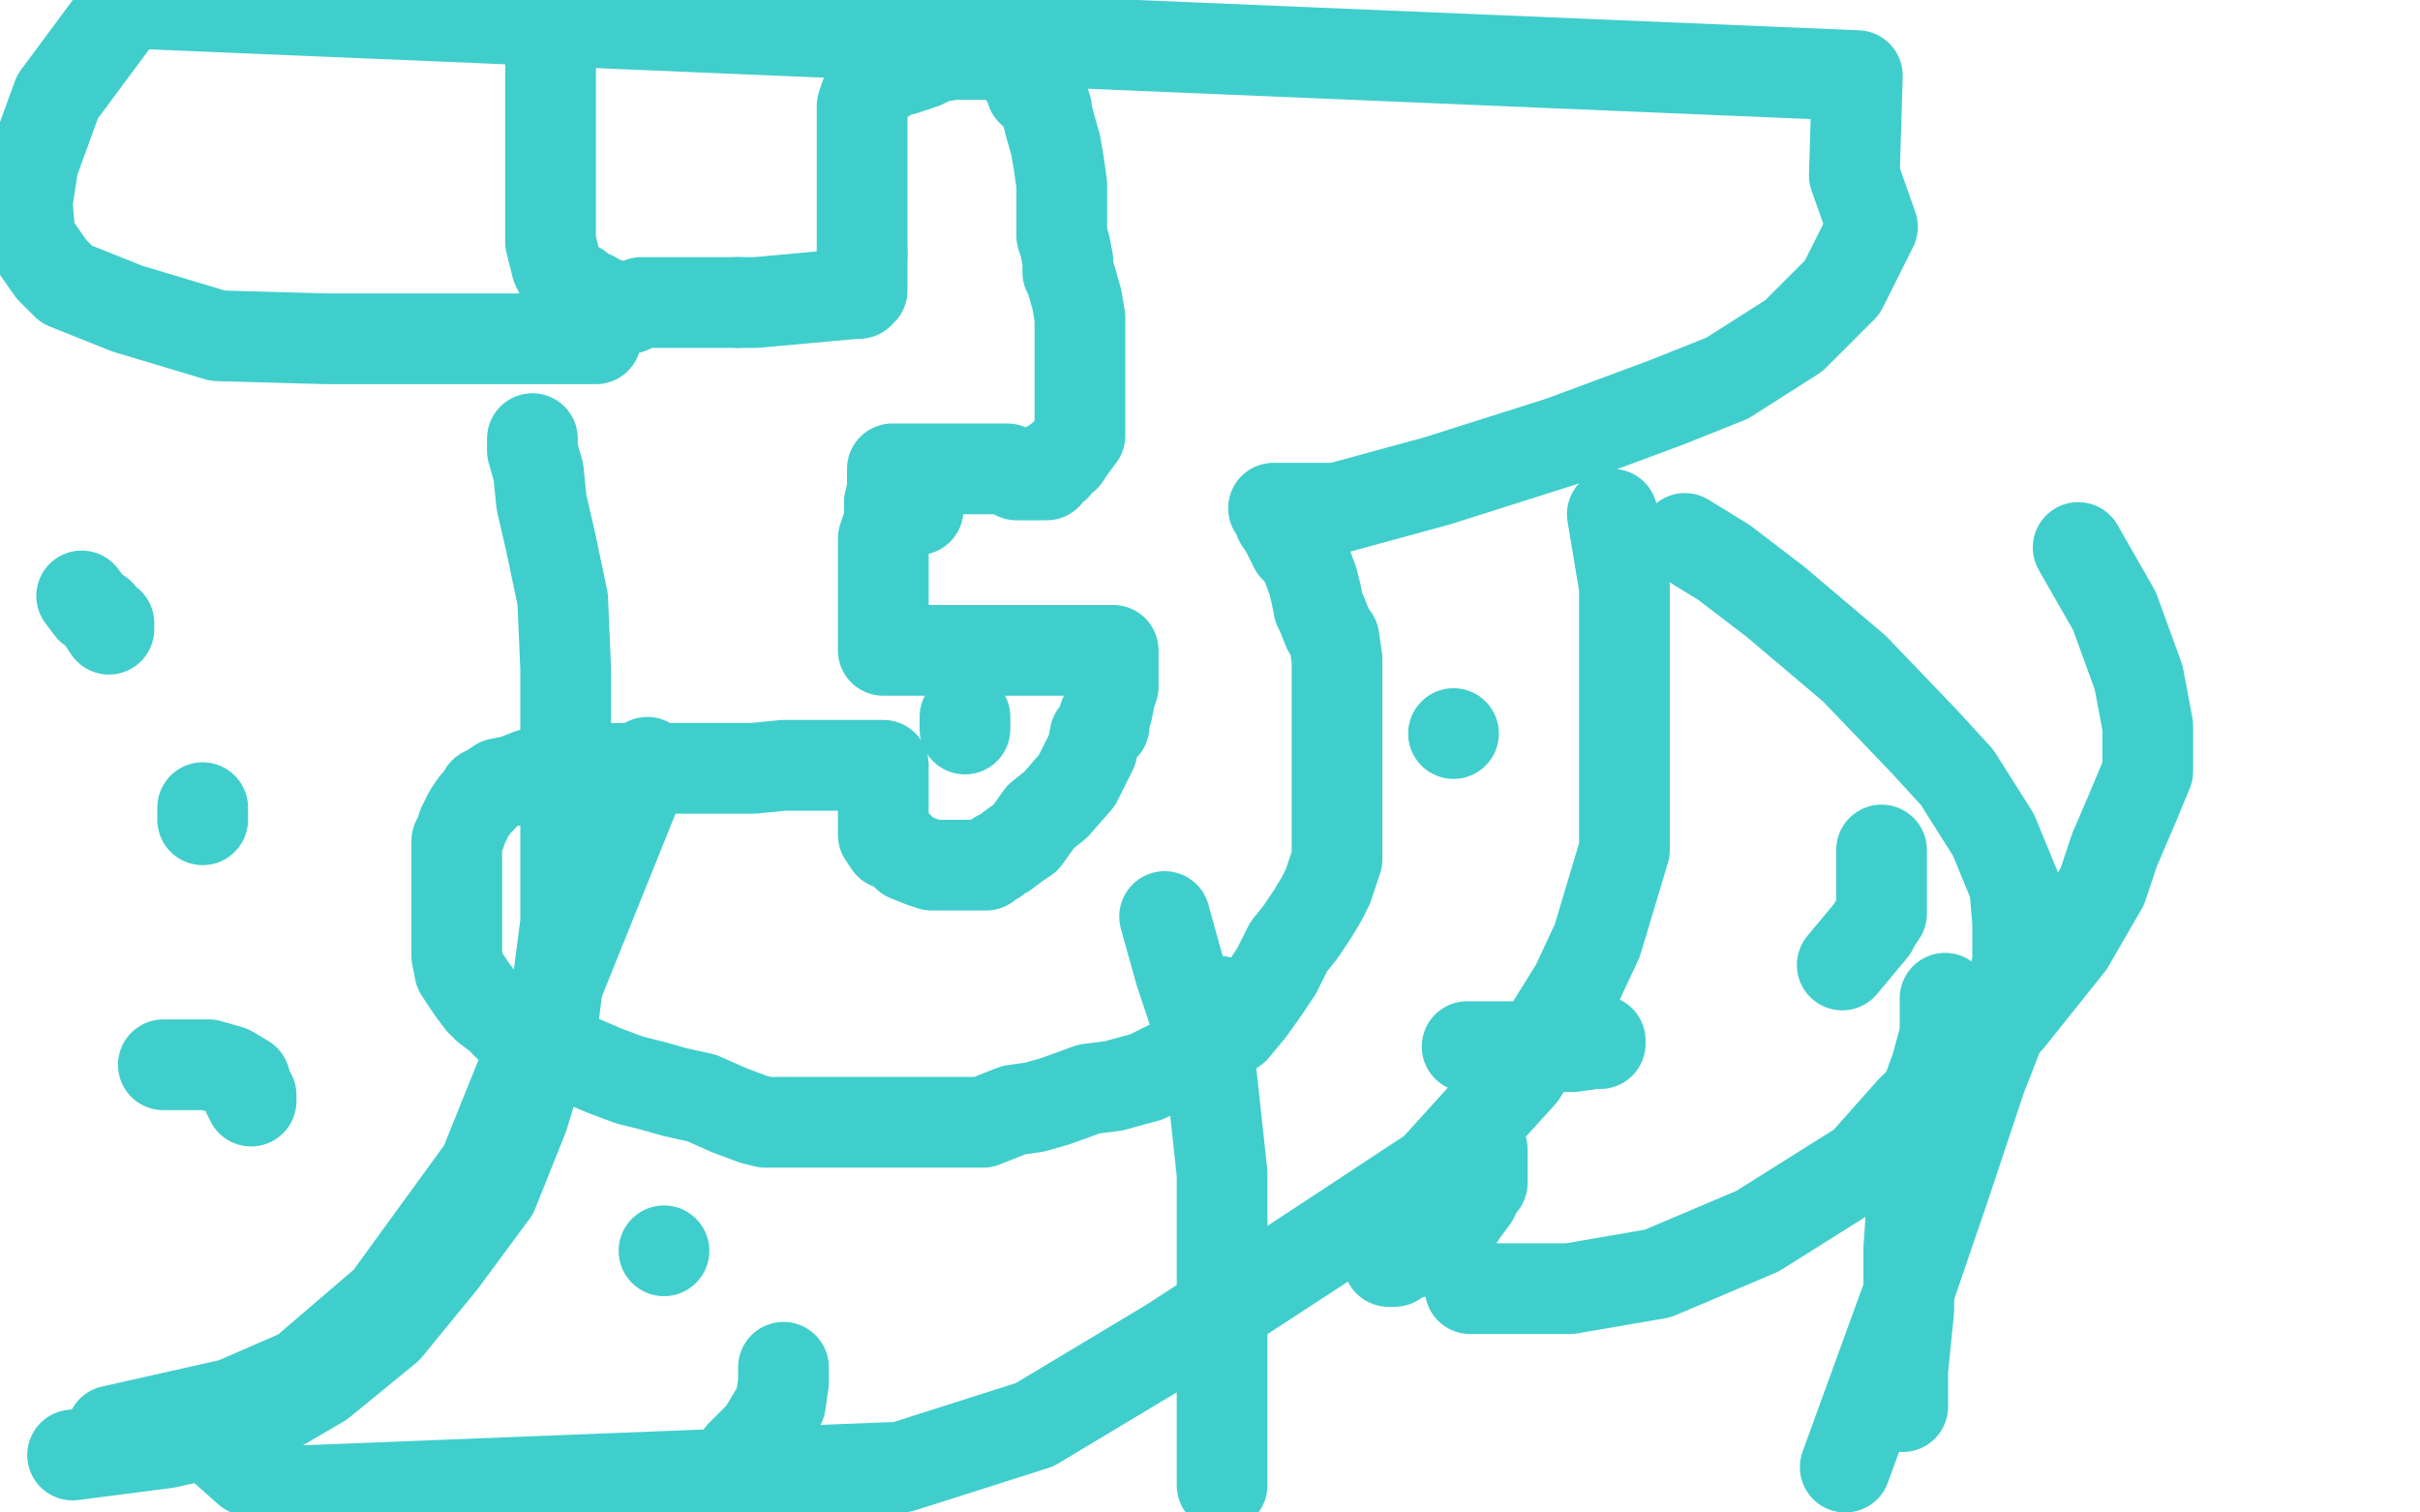 <?xml version="1.0" standalone="no"?>
<!DOCTYPE svg PUBLIC "-//W3C//DTD SVG 1.1//EN"
"http://www.w3.org/Graphics/SVG/1.1/DTD/svg11.dtd">

<svg width="800" height="500" version="1.1" xmlns="http://www.w3.org/2000/svg" xmlns:xlink="http://www.w3.org/1999/xlink" style="stroke-antialiasing: false"><desc>This SVG has been created on https://colorillo.com/</desc><rect x='0' y='0' width='800' height='500' style='fill: rgb(255,255,255); stroke-width:0' /><polyline points="182,5 182,6 182,6 182,7 182,7 182,9 182,9 182,12 182,12 182,17 182,17 182,25 182,25 182,35 182,35 182,45 182,45 182,55 182,55 182,74 182,76 182,77 182,78 182,80 183,84 184,88 185,90 186,92 187,93" style="fill: none; stroke: #40cecc; stroke-width: 30; stroke-linejoin: round; stroke-linecap: round; stroke-antialiasing: false; stroke-antialias: 0; opacity: 1.0"/>
<polyline points="244,100 247,100 250,100 283,97" style="fill: none; stroke: #40cecc; stroke-width: 30; stroke-linejoin: round; stroke-linecap: round; stroke-antialiasing: false; stroke-antialias: 0; opacity: 1.0"/>
<polyline points="187,93 188,94 189,94 190,95 191,95 193,97 196,98 198,100 200,100 203,101 208,102 212,100 219,100 223,100 229,100 236,100 238,100 240,100 241,100 242,100 244,100" style="fill: none; stroke: #40cecc; stroke-width: 30; stroke-linejoin: round; stroke-linecap: round; stroke-antialiasing: false; stroke-antialias: 0; opacity: 1.0"/>
<polyline points="285,84 285,77 285,69 285,61 285,54 285,49 285,43 285,38 285,35 286,32 288,29 289,27 291,26 292,26 295,24 299,23 305,21 309,19 315,18 320,18 325,18 328,18 329,18 331,18 332,18 333,18 334,19 335,21 340,26" style="fill: none; stroke: #40cecc; stroke-width: 30; stroke-linejoin: round; stroke-linecap: round; stroke-antialiasing: false; stroke-antialias: 0; opacity: 1.0"/>
<polyline points="283,97 284,97 284,96 285,96 285,94 285,92 285,90 285,84" style="fill: none; stroke: #40cecc; stroke-width: 30; stroke-linejoin: round; stroke-linecap: round; stroke-antialiasing: false; stroke-antialias: 0; opacity: 1.0"/>
<polyline points="340,26 341,30 344,32 345,33 346,36 346,37 347,41 349,48 350,54 351,61 351,71 351,78 352,81 353,86 353,89 353,90 354,92 356,99 357,105 357,112 357,117 357,121 357,123 357,126 357,128 357,132 357,134 357,138 357,142 357,144 354,148 352,151 350,152 349,154 347,154 346,157 344,157 341,157 340,157 339,157 338,157 337,157 336,157 336,156 335,156 333,155 331,155 329,155 326,155 322,155 319,155 316,155 312,155 310,155 306,155 303,155 301,155 297,155 296,155 295,155 295,156 295,157 295,162 294,166 294,172 292,178 292,183 292,186 292,191 292,197 292,201 292,206 292,210 292,213 292,215 293,215 295,215 301,215 310,215 319,215 330,215 342,215 353,215 362,215 366,215 367,215 368,215 368,216 368,217 368,219 368,221 368,224 368,227 367,230 366,235 365,237 365,240 363,242 362,243 361,248 359,252 356,258 349,266 344,270 339,277 336,279 332,282 330,283 329,284 327,285 326,286 325,286 324,286 323,286 322,286 319,286 316,286 314,286 312,286 310,286 308,286 305,285 300,283 298,281 297,280 294,279 292,276 292,273 292,269 292,266 292,264 292,262 292,260 292,259 292,257 292,255 292,253 291,253 290,253 289,253 288,253 285,253 281,253 277,253 269,253 259,253 249,254 236,254 223,254 207,254 195,254 183,255 175,256 170,258 165,259 162,261 160,262 159,264 157,266 155,269 153,273 152,276 151,278 151,280 151,283 151,286 151,288 151,292 151,298 151,304 151,307 151,309 151,313 151,316 152,321 156,327 159,331 161,333 165,336 168,339 173,342 176,344 180,346 185,348 193,351 200,354 208,357 216,359 223,361 232,363 241,367 249,370 253,371 257,371 262,371 270,371 277,371 281,371 283,371 287,371 297,371 305,371 315,371 325,371 335,367 342,366 349,364 360,360 368,359 379,356 387,352 398,347 408,340 413,334 418,327 422,321 424,317 426,313 430,308 434,302 437,297 439,293 441,287 442,284 442,277 442,270 442,262 442,256 442,249 442,244 442,239 442,235 442,232 442,229 442,225 442,223 442,218 441,211 439,208 437,203 436,201 435,196 434,192 431,184 428,181 425,175 423,172 423,170 421,168 422,168 426,168 442,168 475,159 516,146 551,133 571,125 593,111 609,95 619,75 613,58 614,25 42,1 19,32 11,54 9,67 10,79 17,89 22,94 42,102 72,111 108,112 154,112 197,112" style="fill: none; stroke: #40cecc; stroke-width: 30; stroke-linejoin: round; stroke-linecap: round; stroke-antialiasing: false; stroke-antialias: 0; opacity: 1.0"/>
<polyline points="622,281 622,289 622,289 622,296 622,296 622,302 622,302 620,305 620,305 619,307 619,307 609,319 609,319" style="fill: none; stroke: #40cecc; stroke-width: 30; stroke-linejoin: round; stroke-linecap: round; stroke-antialiasing: false; stroke-antialias: 0; opacity: 1.0"/>
<polyline points="643,330 643,334 643,334 643,342 643,342 640,353 640,353 636,364 636,364 634,379 634,379 632,398 632,398 631,413 631,413 631,433 631,433 629,453 629,453 629,464 629,464 629,465 629,464 629,463 629,453" style="fill: none; stroke: #40cecc; stroke-width: 30; stroke-linejoin: round; stroke-linecap: round; stroke-antialiasing: false; stroke-antialias: 0; opacity: 1.0"/>
<polyline points="687,181 699,202 699,202 707,224 707,224 710,240 710,240 710,255 710,255 705,267 705,267 699,281 699,281 695,293 695,293 684,312 684,312 664,337 664,337 632,367 632,367 616,385 581,407 548,421 519,426 486,426" style="fill: none; stroke: #40cecc; stroke-width: 30; stroke-linejoin: round; stroke-linecap: round; stroke-antialiasing: false; stroke-antialias: 0; opacity: 1.0"/>
<polyline points="400,331 401,331 401,331 402,331 402,331 403,331 403,331" style="fill: none; stroke: #40cecc; stroke-width: 30; stroke-linejoin: round; stroke-linecap: round; stroke-antialiasing: false; stroke-antialias: 0; opacity: 1.0"/>
<polyline points="490,380 490,386 490,386 490,389 490,389 490,390 490,390 490,391 490,391 489,392 489,392 488,394 488,394 487,396 487,396 484,400 484,400 480,406 480,406 474,410 474,410 468,414 464,415 461,417 459,417 459,416" style="fill: none; stroke: #40cecc; stroke-width: 30; stroke-linejoin: round; stroke-linecap: round; stroke-antialiasing: false; stroke-antialias: 0; opacity: 1.0"/>
<circle cx="480.5" cy="242.5" r="15" style="fill: #40cecc; stroke-antialiasing: false; stroke-antialias: 0; opacity: 1.0"/>
<polyline points="529,344 529,345 529,345 528,345 528,345 527,345 527,345 520,346 520,346 512,346 512,346 499,346 499,346 485,346 485,346" style="fill: none; stroke: #40cecc; stroke-width: 30; stroke-linejoin: round; stroke-linecap: round; stroke-antialiasing: false; stroke-antialias: 0; opacity: 1.0"/>
<polyline points="557,178 570,186 570,186 587,199 587,199 613,221 613,221 636,245 636,245 647,257 647,257 659,276 659,276 666,293 666,293 667,305 667,305 667,318 667,318 664,333 664,333 655,356 643,392 630,430 610,485" style="fill: none; stroke: #40cecc; stroke-width: 30; stroke-linejoin: round; stroke-linecap: round; stroke-antialiasing: false; stroke-antialias: 0; opacity: 1.0"/>
<circle cx="219.5" cy="413.5" r="15" style="fill: #40cecc; stroke-antialiasing: false; stroke-antialias: 0; opacity: 1.0"/>
<polyline points="259,452 259,453 259,453 259,454 259,454 259,457 259,457 258,464 258,464 252,474 252,474 245,481 245,481 239,489 239,489 230,494 230,494 221,496 221,496 214,498 214,498 209,499 203,499 198,499 191,498 188,496" style="fill: none; stroke: #40cecc; stroke-width: 30; stroke-linejoin: round; stroke-linecap: round; stroke-antialiasing: false; stroke-antialias: 0; opacity: 1.0"/>
<polyline points="385,303 390,321 390,321 400,351 400,351 404,388 404,388 404,423 404,423 404,456 404,456 404,491 404,491" style="fill: none; stroke: #40cecc; stroke-width: 30; stroke-linejoin: round; stroke-linecap: round; stroke-antialiasing: false; stroke-antialias: 0; opacity: 1.0"/>
<polyline points="54,352 61,352 61,352 69,352 69,352 76,354 76,354 81,357 81,357 82,362 82,362 83,362 83,362 83,364 83,364" style="fill: none; stroke: #40cecc; stroke-width: 30; stroke-linejoin: round; stroke-linecap: round; stroke-antialiasing: false; stroke-antialias: 0; opacity: 1.0"/>
<polyline points="214,252 160,386 160,386 128,430 128,430 100,454 100,454 77,464 77,464 37,473 37,473" style="fill: none; stroke: #40cecc; stroke-width: 30; stroke-linejoin: round; stroke-linecap: round; stroke-antialiasing: false; stroke-antialias: 0; opacity: 1.0"/>
<polyline points="27,197 30,201 30,201 33,203 33,203 34,205 34,205 36,208 36,208 36,207 36,207 36,206 36,206" style="fill: none; stroke: #40cecc; stroke-width: 30; stroke-linejoin: round; stroke-linecap: round; stroke-antialiasing: false; stroke-antialias: 0; opacity: 1.0"/>
<polyline points="67,267 67,268 67,268 67,269 67,269 67,270 67,270 67,271 67,271" style="fill: none; stroke: #40cecc; stroke-width: 30; stroke-linejoin: round; stroke-linecap: round; stroke-antialiasing: false; stroke-antialias: 0; opacity: 1.0"/>
<polyline points="176,145 176,149 176,149 178,156 178,156 179,166 179,166 182,179 182,179 186,198 186,198 187,221 187,221 187,245 187,245 187,275 187,275 187,305 187,305 183,336 183,336 173,369 163,394 146,417 128,439 106,457 82,471 55,477 24,481" style="fill: none; stroke: #40cecc; stroke-width: 30; stroke-linejoin: round; stroke-linecap: round; stroke-antialiasing: false; stroke-antialias: 0; opacity: 1.0"/>
<circle cx="303.5" cy="168.5" r="15" style="fill: #40cecc; stroke-antialiasing: false; stroke-antialias: 0; opacity: 1.0"/>
<polyline points="319,241 319,240 319,240 319,239 319,239 319,237 319,237" style="fill: none; stroke: #40cecc; stroke-width: 30; stroke-linejoin: round; stroke-linecap: round; stroke-antialiasing: false; stroke-antialias: 0; opacity: 1.0"/>
<polyline points="533,170 537,194 537,194 537,218 537,218 537,248 537,248 537,281 537,281 528,311 528,311 521,326 521,326 503,355 503,355 474,387 474,387 433,414 433,414 387,444 387,444 342,471 298,485 95,493 82,486 73,478 70,473" style="fill: none; stroke: #40cecc; stroke-width: 30; stroke-linejoin: round; stroke-linecap: round; stroke-antialiasing: false; stroke-antialias: 0; opacity: 1.0"/>
</svg>
